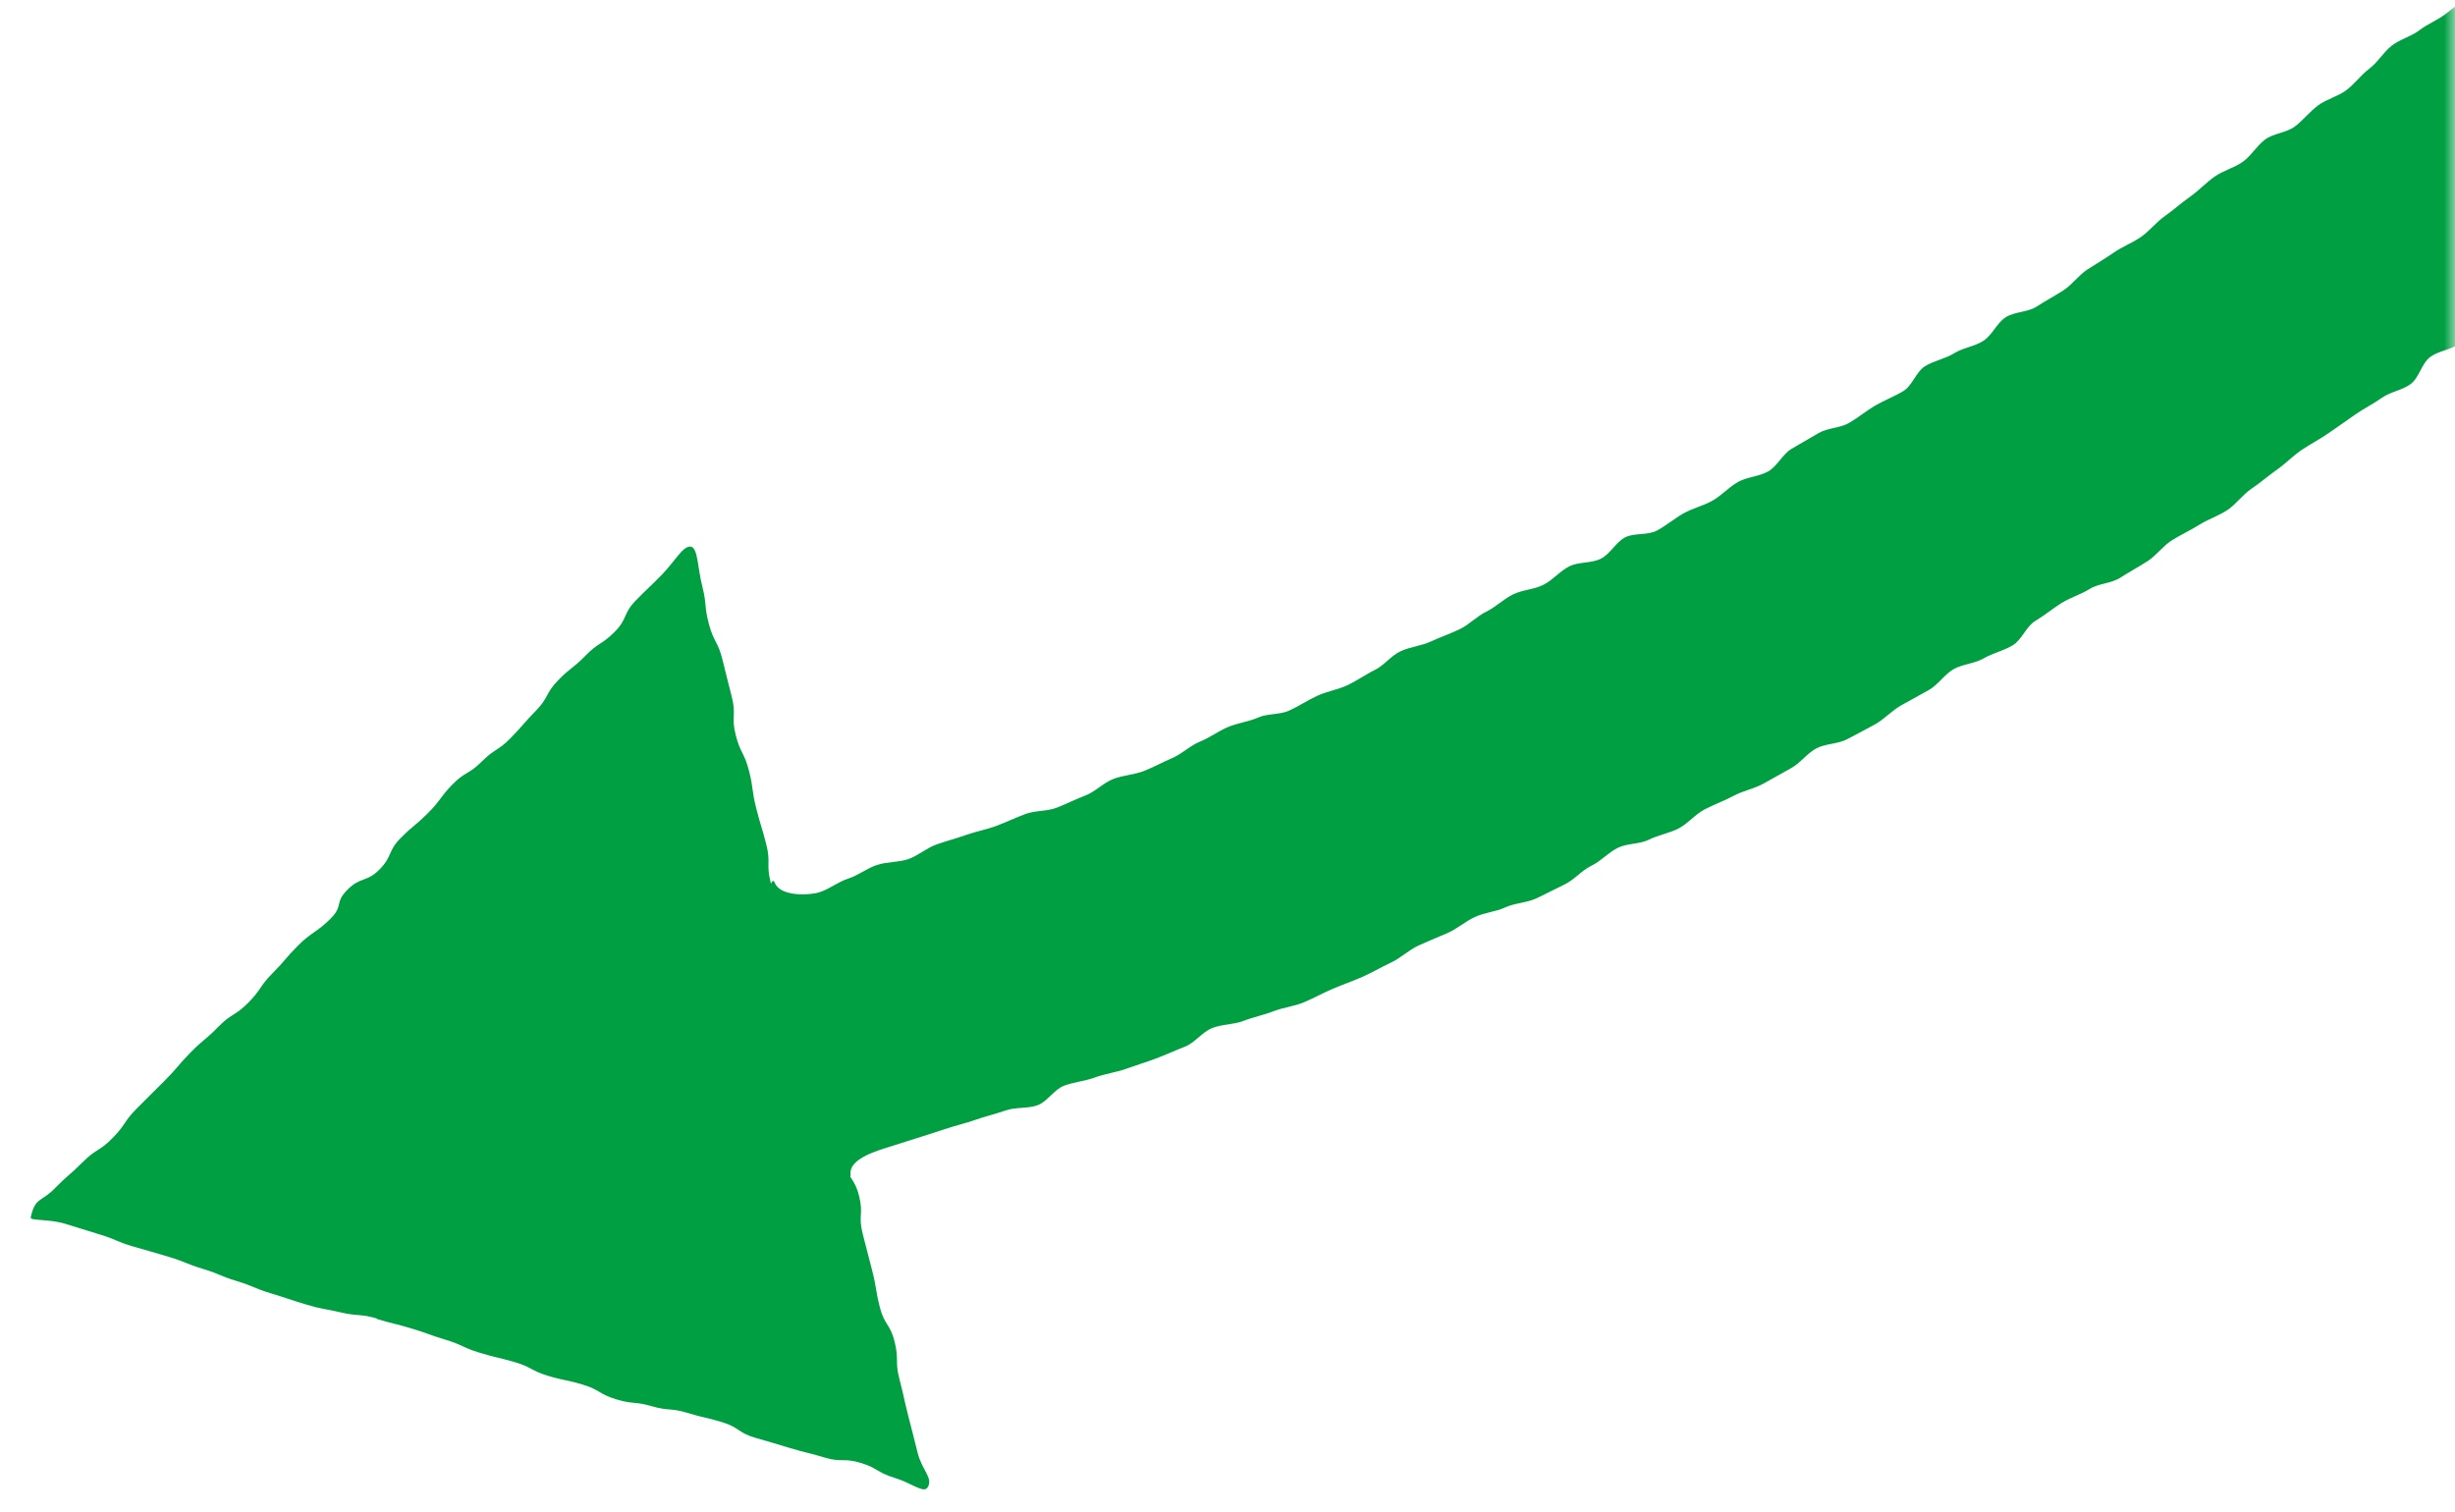 <svg xmlns="http://www.w3.org/2000/svg" width="112" height="69" fill="none"><mask id="a" width="112" height="69" x="0" y="0" maskUnits="userSpaceOnUse" style="mask-type:alpha"><path fill="#D9D9D9" d="M0 0h112v69H0z"/></mask><g fill="#009F41" mask="url(#a)"><path d="M124.378 5.512q.556-.454 1.118-.922c.376-.314 1.018-.298 1.38-.607.362-.31.508-.887.875-1.206.366-.318.788-.562 1.155-.88.366-.319.789-.563 1.155-.881s.789-.563 1.15-.895c.362-.332.738-.623 1.095-.946s.625-.748.982-1.07c.357-.324.831-.53 1.188-.854s.677-.687 1.038-1.02c.362-.332.672-.701 1.02-1.029.347-.327.639-.73.982-1.07.343-.342.555-.818.898-1.16s.863-.502 1.202-.834.625-.748.968-1.09c.343-.34.56-.803.903-1.144.343-.342.643-.716.986-1.057.343-.342.906-.47 1.24-.816.333-.347.644-.716.982-1.071.338-.356.662-.706.996-1.053.334-.346.695-.678 1.02-1.029.324-.35.583-.78.916-1.126s.752-.627 1.076-.978.588-.767.917-1.127.532-.817.86-1.177c.329-.36.612-.743.941-1.103s.849-.544 1.164-.9c.315-.355.42-.919.73-1.288.31-.37.905-.493 1.216-.863s.541-.812.851-1.182.555-.794.865-1.163c.311-.37.448-.882.758-1.252.31-.369.686-.683.987-1.056.301-.375.761-.623 1.062-.997s.396-.92.697-1.293c.301-.374.639-.73.94-1.104.301-.373.555-.794.856-1.168s.779-.613 1.076-1.001c.296-.388.461-.864.748-1.256.287-.393.649-.725.94-1.103.292-.379.621-.739.908-1.131.287-.393.461-.864.744-1.247.282-.383.597-.762.884-1.154.287-.393.606-.758.879-1.145.273-.388.457-.854.744-1.247.287-.392.882-.563 1.16-.96s.597-.762.874-1.159c.278-.397.579-.77.847-1.172s.154-1.063.431-1.46c.278-.397.877-.577 1.146-.978.268-.402.405-.892.674-1.293.268-.402.349-.92.613-1.335.263-.415.728-.674.991-1.09.264-.415.667-.715.922-1.135.254-.42.466-.85.725-1.256s.135-1.048.398-1.464c.264-.415.733-.683.992-1.09.259-.406.634-.743.884-1.154.249-.41.41-.877.655-1.302s.485-.84.735-1.251c.249-.41.228-.979.473-1.404s.845-.628 1.085-1.043c.24-.416.112-1.048.352-1.464s.49-.826.725-1.256c.236-.43.747-.688.982-1.117.236-.43.336-.914.571-1.344.236-.43.723-.71.954-1.131.231-.42.238-.974.46-1.399.221-.425.522-.822.744-1.247s.27-.946.496-1.38.317-.924.539-1.348.872-.638 1.099-1.072.289-.937.501-1.366.518-.813.73-1.242.229-.956.431-1.39c.203-.434.22-.96.423-1.394s.461-.84.664-1.274.644-.762.847-1.196.159-.979.352-1.417c.194-.439.509-.817.702-1.256.194-.439.616-.776.809-1.215.194-.438.425-.858.619-1.297.193-.438.331-.905.515-1.348s.051-1.02.236-1.463c.184-.443.639-.776.818-1.21.18-.434.378-.881.562-1.325s.397-.872.581-1.315c.184-.444.098-.997.268-1.436.171-.438.719-.748.894-1.196.174-.448-.089-1.066.081-1.504.171-.439.513-.827.679-1.279.166-.453.308-.905.474-1.357.165-.453.615-.8.776-1.243s-.065-1.042.091-1.499c.157-.457.555-.818.712-1.275s.149-.96.305-1.417.327-.895.483-1.352.299-.91.455-1.367.21-.941.352-1.393c.143-.453.471-.859.614-1.312.142-.452.186-.941.333-1.403.147-.461.369-.886.506-1.352.138-.467.392-.887.525-1.344s-.037-1.005.101-1.472c.137-.466.461-.863.594-1.32s.443-.873.576-1.33.024-.987.157-1.444.434-.877.548-1.343c.114-.467-.009-.992.115-1.454.123-.461.503-.854.618-1.32s-.112-1.019.002-1.485c.115-.467.308-.905.423-1.371.114-.467.592-.846.692-1.307.101-.462-.051-1.001.05-1.463.1-.461.363-.9.478-1.366s.396-.896.497-1.357c.1-.462-.191-1.024-.086-1.495.105-.47.28-.918.385-1.389s.387-.9.487-1.362c.101-.461-.153-1.005-.057-1.48.095-.475.545-.869.641-1.344s-.219-1.014-.123-1.489c.095-.476.559-.874.65-1.34s-.009-.968.078-1.448c.086-.48.163-.941.236-1.417.072-.475-.009-.968.063-1.443s.392-.91.464-1.385c.072-.476.024-.964.096-1.44.073-.475.303-.918.366-1.398.064-.48.066-.955.138-1.43s-.074-.978-.015-1.448c.058-.471.145-.951.203-1.421s.024-.964.082-1.435c.059-.47.173-.936.227-1.421.053-.484.242-.937.291-1.412.05-.475.364-.924.413-1.399s-.167-.977-.118-1.452-.013-.959.036-1.434.121-.951.17-1.426.075-.95.115-1.43c.04-.479.066-.955.106-1.434.039-.48.21-.942.24-1.426.03-.485.052-.95.082-1.435.031-.484.271-.946.296-1.421.031-.485-.088-.973-.057-1.457s.284-.951.305-1.44-.032-.969-.015-1.448c.016-.48-.237-.977-.221-1.457.017-.479.355-.951.371-1.431.017-.479-.195-.967-.188-1.452.007-.484.28-.965.292-1.435s-.484-.971-.477-1.455.462-.957.459-1.446c-.002-.489.061-.968.064-1.443.002-.475-.149-.968-.155-1.448-.007-.479.037-.968.03-1.448-.006-.479-.115-.963-.122-1.443-.007-.479-.293-.957-.3-1.437s.07-.964.054-1.448.085-.969.078-1.449c-.007-.479.168-.974.152-1.458s-.186-.963-.207-1.438c-.021-.474.201-.969.175-1.458-.025-.489-.213-.953-.239-1.442s.112-.978.082-1.458c-.03-.479-.525-.933-.555-1.413-.03-.479 0-.963-.03-1.443-.03-.479-.19-.953-.23-1.437-.039-.484.22-.984.18-1.468-.039-.484-.167-.954-.22-1.433s.149-.983.105-1.458-.204-.949-.244-1.433c-.039-.484-.278-.939-.332-1.418-.053-.48-.195-.945-.248-1.424s-.097-.954-.16-1.438c-.062-.484-.018-.973-.076-1.443s.2-.993.138-1.477c-.063-.483-.567-.895-.63-1.379s.205-1.002.138-1.477-.079-.968-.146-1.443c-.067-.474-.256-.939-.323-1.414-.067-.474-.26-.93-.337-1.409-.076-.479-.032-.968-.108-1.447-.077-.48-.446-.906-.528-1.376-.081-.47.21-1.011.119-1.486-.09-.474-.297-.925-.373-1.404-.077-.48-.121-.954-.212-1.429-.09-.474-.311-.92-.401-1.395-.091-.474-.093-.963-.183-1.438-.091-.474-.456-.887-.546-1.361-.091-.475.177-1.016.077-1.495s-.428-.897-.532-1.367c-.105-.469-.037-.982-.142-1.452-.104-.469-.455-.887-.569-1.361l-.336-1.409c-.114-.475-.195-.945-.309-1.419s.033-1.006-.086-1.471c-.118-.465-.474-.873-.588-1.347-.113-.475-.116-.964-.234-1.429s-.023-.987-.151-1.456c-.127-.47-.688-.817-.806-1.282s-.102-.968-.23-1.437c-.127-.47-.218-.944-.35-1.405-.133-.46-.437-.878-.569-1.338-.133-.46.144-1.044.002-1.509-.141-.465-.316-.911-.457-1.376s-.219-.944-.36-1.409c-.142-.465-.604-.821-.751-1.277-.146-.455-.065-.996-.211-1.451s-.581-.822-.736-1.282.125-1.053-.03-1.513c-.156-.46-.665-.793-.82-1.253-.156-.46-.274-.926-.43-1.386s-.372-.892-.532-1.343-.037-1.005-.202-1.47-.302-.916-.471-1.372c-.17-.455-.344-.901-.514-1.357-.169-.455-.385-.887-.555-1.343-.169-.455-.404-.873-.574-1.329s-.39-.878-.569-1.338-.13-.982-.313-1.432c-.184-.451-.72-.751-.904-1.202-.183-.451-.2-.958-.383-1.409-.184-.451-.4-.883-.574-1.329s-.186-.963-.369-1.414c-.184-.451-.446-.859-.634-1.3s-.414-.878-.606-1.311c-.193-.432-.412-.342-.609-.788-.198-.446-.491-1.497-.693-1.934s-.52-.687-.717-1.133-.358-.897-.56-1.333c-.202-.437-.283-.93-.485-1.367s-.39-.878-.602-1.319c-.211-.442-.557-.799-.769-1.24s-.176-.982-.388-1.423c-.211-.441-.39-.878-.606-1.31s-.525-.817-.741-1.249-.497-.826-.713-1.258-.399-.883-.615-1.315c-.217-.432-.261-.953-.481-1.376-.221-.423-.669-.737-.899-1.165-.23-.427-.292-.771-.522-1.198-.23-.428-.428-1.037-.663-1.455-.234-.418-.608-.765-.843-1.183s-.511-.822-.746-1.24-.654-.741-.889-1.159-.209-.987-.453-1.409-.497-.827-.746-1.24c-.248-.413-.729-.685-.977-1.099-.249-.413-.465-.798-.713-1.211-.249-.414-.535-.845-.783-1.259-.249-.413-.335-.92-.592-1.338-.258-.418-.484-.831-.746-1.239-.263-.409-.562-.789-.815-1.193s-.344-.925-.607-1.334c-.262-.408-.46-.854-.722-1.263s-.585-.765-.848-1.174c-.262-.408-.543-.803-.81-1.202s-.446-.859-.723-1.263-.566-.779-.847-1.174-.743-.657-1.024-1.052c-.281-.394-.618-.747-.899-1.141s-.423-.883-.695-1.273-.692-.69-.973-1.084-.515-.813-.796-1.207-.493-.836-.774-1.231c-.281-.394-.404-.896-.699-1.286s-.36-1.316-.645-1.701-1.08-.023-1.37-.399c-.291-.375-.312-.967-.607-1.356s-.655-.719-.945-1.095-.854-.55-1.154-.93c-.299-.381-.483-.855-.778-1.221s-.659-.709-.964-1.08-.664-.7-.963-1.081c-.3-.38-.367-.948-.672-1.319-.304-.371-.701-.672-1.005-1.043s-.483-.854-.787-1.225-.841-.555-1.15-.917c-.308-.361-.645-.714-.963-1.08s-.599-.761-.908-1.123c-.309-.361-.414-.924-.732-1.29-.318-.367-.618-.747-.936-1.114-.318-.366-.812-.564-1.135-.921s-.826-.559-1.149-.916-.581-.775-.904-1.132c-.322-.357-.515-.836-.852-1.188s-.822-.546-1.158-.898c-.337-.352-.572-.793-.904-1.132s-.78-.583-1.116-.935-.377-.976-.718-1.319c-.342-.343-.664-.7-1.006-1.043s-.886-.484-1.232-.818-.507-.854-.848-1.197-.803-.56-1.149-.893c-.346-.334-.761-.598-1.107-.931s-.586-.789-.932-1.123-.881-.47-1.227-.804-.521-.85-.876-1.188-.803-.559-1.154-.884-.529-.854-.88-1.178-.785-.574-1.144-.903c-.36-.329-.919-.419-1.284-.739-.364-.319-.715-.643-1.079-.963-.365-.319-.655-.719-1.024-1.029s-.484-.924-.839-1.239-.845-.499-1.209-.818c-.365-.32-.757-.607-1.126-.917s-.937-.382-1.306-.692-.72-.635-1.098-.95-.558-.844-.932-1.145-.636-.756-1.01-1.057-.784-.574-1.158-.875c-.374-.3-.887-.438-1.265-.729-.378-.292-2.021-1.336-2.4-1.628-.378-.291-.548-.863-.936-1.16-.387-.296-.923-.386-1.306-.668s-.826-.513-1.209-.796c-.383-.282-1.832-1.579-2.229-1.856s-.928-.354-1.324-.632c-.397-.277-.558-.891-.946-1.164s-.789-.564-1.177-.837c-.387-.273-1.02-.214-1.421-.482-.402-.269-.517-.953-.918-1.221-.402-.268-1.062-.153-1.464-.421s-.719-.658-1.121-.926c-.401-.268-.858-.448-1.264-.707s-.799-.545-1.205-.804-.6-.854-1.006-1.113-1.057-.139-1.463-.398-.646-.784-1.052-1.043-.932-.321-1.343-.571-.817-.508-1.228-.757c-.41-.25-.65-.798-1.06-1.048-.412-.249-.85-.466-1.266-.706-.415-.24-.96-.266-1.384-.51-.425-.245-.859-.448-1.274-.688s-.766-.611-1.181-.851-.956-.275-1.376-.506-.748-.648-1.168-.879-.766-.611-1.186-.842-1.043-.097-1.477-.324c-.433-.226-.812-.517-1.246-.743s-.817-.509-1.246-.744-.715-.714-1.15-.94c-.433-.226-1.06-.037-1.495-.263-.433-.226-.635-.57-1.074-.786-.496.486-.248.597-.553 1.213-.304.616-.584.478-.893 1.103s-.23.653-.54 1.278c-.309.626-.379.579-.688 1.205-.309.625-.076.74-.38 1.356-.305.617-.51.515-.819 1.14-.31.626-.179.69-.483 1.306-.305.616-.17.695-.474 1.311s-.854.46-.94 1.15c.43.212 1.04.409 1.47.621.428.213.756.63 1.18.852.425.221.896.349 1.32.571s.9.34 1.33.575c.43.236.807.527 1.227.758s.73.663 1.15.894 1.015.153 1.435.384.89.382 1.31.613.859.424 1.274.664.762.597 1.177.838c.415.24.757.606 1.172.846s.78.56 1.195.8.988.21 1.399.459c.41.25.604.845 1.015 1.094s.775.569 1.185.819c.411.249.947.293 1.353.552s.724.648 1.13.907c.407.259.776.569 1.182.828s.793.532 1.2.791c.406.258.798.522 1.2.79.4.268 1.038.177 1.43.44.392.264.637.78 1.029 1.043.392.264.747.602 1.149.87.401.268.761.574 1.158.851.397.278.946.317 1.343.595s.595.816.978 1.099c.383.282 1.011.232 1.403.519s.641.747 1.034 1.033c.392.287.715.644 1.098.927.383.282.877.433 1.26.715.383.283.803.537 1.181.828.378.292.854.457 1.241.753s.674.705 1.052.996.711.654 1.084.954c.374.301.85.467 1.223.768.374.3.623.76.996 1.061.374.301.776.569 1.149.87.374.301.669.691 1.038 1.001s.835.494 1.205.804c.369.311.756.583 1.125.894.369.31.553.83.908 1.145.356.315.933.392 1.288.707s.692.667 1.047.982.66.709 1.015 1.024.701.649 1.065.968c.365.32.646.714.997 1.038.35.325.631.719.991 1.048s.923.41 1.269.744c.346.333.613.756.964 1.08s.576.784.922 1.118c.346.333.678.672 1.024 1.005.346.334.817.532 1.163.865.346.334.817.532 1.158.875s.395.962.736 1.305c.342.343.859.494 1.2.837.342.343.59.756.927 1.108s.873.49 1.2.838c.327.347.479.863.815 1.216.337.352.525.817.862 1.169s.808.55 1.13.907c.323.357.465.869.788 1.226s.673.681.996 1.038.692.667 1.014 1.024.734.63 1.057.987.464.868.783 1.235c.318.366.608.742.917 1.104.309.361.631.718.95 1.085.318.366 1.002.414 1.306.785s.507.831.816 1.193c.308.361.724.648 1.028 1.019s.256 1.033.56 1.404.59.756.894 1.127.854.55 1.145.926c.29.375.45.873.741 1.249.29.375.817.578 1.116.958.3.381.27 1.005.56 1.38.291.376.627.729.918 1.104.29.376.594.747.88 1.132.285.385.613.733.894 1.127.281.395-.779.777-.493 1.162.285.385 1.296.502 2.021 1.29.323.357.678.695.959 1.089.281.395.678.696.959 1.09s.502.817.769 1.216.655.719.922 1.118.395.892.662 1.291.757.653 1.024 1.052c.267.4.432.864.699 1.264.267.399.228.995.495 1.394s.548.794.801 1.197c.253.404.738.667 1.001 1.076.262.408.502.817.764 1.226.263.408.53.807.783 1.211s.399.883.648 1.296c.248.413.553.784.801 1.198.249.413.451.85.69 1.258s.288.944.536 1.357.809.644 1.043 1.062c.235.417.372.892.606 1.31.235.418.586.765.816 1.192.23.428.167 1.001.397 1.428s.502.817.736 1.235c.235.418.437.855.657 1.277.221.423.535.799.765 1.226s.339.911.559 1.334c.221.422.483.831.704 1.253.221.423.683.733.904 1.156s.507.994.723 1.426.44.682.647 1.109c.207.428.358.897.564 1.325.207.427.163.986.365 1.423.202.436.497.826.704 1.253.206.428.223.959.415 1.391.193.432.511.821.714 1.258s.511.822.713 1.259.334.897.531 1.343c.198.446.614.779.802 1.22.188.442.144.978.327 1.428.184.451.637.78.816 1.216.178.437.069 1.01.243 1.457.175.446.205.948.388 1.399s.757.723.941 1.174.376.883.55 1.329.219.944.393 1.39.158.973.323 1.414c.165.442.362.888.522 1.339s.209.939.379 1.395c.169.455.492.835.662 1.291.169.455.418.869.578 1.319.16.451.474.85.63 1.31.155.461.19.954.35 1.405.156.46.349.892.504 1.353s.014 1.005.16 1.461c.147.455.679.788.825 1.244s-.042 1.024.104 1.48c.147.455.469.859.616 1.315.146.455.385.887.518 1.347.132.461.004 1.001.136 1.462.133.46.549.84.681 1.3.133.461.116.964.248 1.424.133.46.158.949.286 1.419.128.469.051.977.179 1.447.127.47.492.859.62 1.329.128.469.13.958.248 1.423.119.465.432.887.541 1.348.109.46-.093 1.011.025 1.476.119.465.251.925.37 1.39.118.465.236.93.341 1.4.104.47.2.935.304 1.405.104.469.186.939.29 1.409.105.47.288.921.383 1.386s.418.892.523 1.362c.104.469.302.915.402 1.395.1.479.195.944.29 1.409s.167.954.253 1.414c.086.461-.112 1.002-.031 1.472s.376.906.458 1.376c.081.47.129.958.211 1.428s-.094.988-.013 1.458c.082.469.149.944.225 1.423s.563.882.639 1.361c.077.48-.219 1.007-.151 1.482.067.474.209.939.276 1.414s.293.934.351 1.404-.252 1.003-.185 1.477.186.94.239 1.419.539.906.593 1.385-.112.978-.059 1.458c.053.479.083.958.127 1.433s-.084.969-.031 1.448c.054.48.219.944.263 1.419s.241.944.285 1.419-.131.969-.091 1.453c.039.484.06.959.104 1.434.044.474.395.938.425 1.418.03.479.037.959.067 1.438.03.48.12.954.15 1.433s.037.959.067 1.439c.03.479-.07.964-.054 1.448s-.284.975-.264 1.449c.021.475.307.953.314 1.433s-.21.965-.194 1.449-.079.96-.073 1.439.098.954.104 1.434c.007.479.247.958.253 1.437s.154.959.151 1.434c-.003.474-.112.955-.11 1.443s.125.968.123 1.443-.359.961-.371 1.431-.112.955-.129 1.435c-.016.48.423.976.407 1.456-.017.479-.196.96-.213 1.439s-.237.951-.263 1.426.32.972.29 1.456c-.03.485-.08.96-.105 1.435-.026.475-.499.938-.525 1.413-.03.484.032.968.002 1.453-.031.484.167.977.127 1.457-.04.479-.224.946-.254 1.43-.031.485.041.973.002 1.453-.04.48-.071.964-.12 1.439s-.103.96-.142 1.44c-.04.479-.061.968-.11 1.443-.05.476-.392.933-.441 1.409-.049.475.251.995.197 1.479s-.07.964-.124 1.449c-.054.484-.014.968-.077 1.448s-.266.937-.329 1.417-.373.919-.436 1.399.223 1.005.151 1.48-.481.901-.558 1.386.061.982-.016 1.466c-.077.485-.285.928-.362 1.413-.077.484-.028.973-.115 1.453-.086.48-.284.928-.371 1.408-.086.48-.084.969-.165 1.439-.082.471-.294.924-.381 1.404-.086.48.107 1.005.025 1.476-.081.47-.21.941-.305 1.416-.096.476-.369.91-.464 1.386s-.01.982-.106 1.457c-.095.476-.471.883-.576 1.353-.105.471-.21.942-.324 1.408s.112 1.019.007 1.49-.345.91-.46 1.376c-.114.466-.378.905-.492 1.371l-.347 1.408c-.119.475-.108.969-.222 1.435-.115.466-.168.95-.287 1.426-.119.475-.611.836-.735 1.298-.123.461-.098.973-.235 1.44-.138.466-.21.941-.339 1.412-.128.471-.172.96-.305 1.417s-.243.937-.381 1.403c-.137.466-.606.827-.743 1.293-.138.467.153 1.052.016 1.518-.138.466-.625.818-.772 1.28-.147.461-.122.973-.268 1.435s-.583.827-.74 1.284c-.156.457-.051.996-.207 1.453-.157.457-.234.942-.39 1.399s-.588.813-.744 1.27-.014 1.015-.18 1.468c-.165.452-.41.877-.566 1.334-.157.457-.224.946-.39 1.399-.165.452-.695.771-.86 1.224s-.224.946-.39 1.398c-.165.453-.126.983-.301 1.431s-.625.794-.8 1.242c-.174.448-.256.942-.44 1.385-.185.443-.509.84-.693 1.284-.184.443-.07 1.01-.259 1.463s-.284.928-.469 1.371c-.184.443-.354.905-.548 1.344-.193.438-.83.693-1.024 1.131-.193.439-.2.97-.394 1.408-.193.439-.294.924-.492 1.372s-.354.904-.557 1.338-.355.905-.557 1.34c-.203.433-.597.784-.814 1.223s-.327.919-.53 1.353-.569.799-.781 1.228c-.212.43-.578.794-.791 1.224-.212.43-.256.941-.468 1.37s-.36.892-.572 1.321c-.212.43-.462.84-.679 1.256-.217.415-.265.937-.487 1.362-.222.424-.607.757-.837 1.177-.231.42-.57.776-.801 1.196-.23.42-.177.992-.398 1.417s-.733.683-.964 1.104c-.231.42-.466.826-.697 1.246s-.28.942-.516 1.348c-.235.406-.606.757-.842 1.163-.235.407-.377.882-.618 1.298-.24.415-.522.798-.762 1.214-.241.415-.355.905-.591 1.31-.235.407-.783.647-1.019 1.053-.236.407-.368.887-.627 1.293s-.355.905-.609 1.302-.672.702-.931 1.108-.541.79-.795 1.186c-.255.397-.415.864-.674 1.27s-.364.9-.632 1.302c-.269.402-.775.627-1.034 1.034-.259.406-.504.808-.772 1.21s-.452.844-.725 1.232-.574.762-.842 1.163c-.269.402-.616.73-.894 1.127s-.592.752-.865 1.14-.607.734-.885 1.13c-.277.398-.317.947-.599 1.33s-.499.822-.781 1.205-.574.762-.856 1.145-.644.716-.936 1.094c-.291.379-.761.623-1.052 1.002-.292.378-.355.928-.646 1.306-.292.379-.565.767-.856 1.145-.292.379-.518.813-.814 1.177-.297.365-.911.503-1.198.872-.287.37-.615.73-.916 1.103-.301.374-.574.762-.875 1.136s-.574.761-.875 1.135-.462.864-.767 1.224c-.306.36-.789.585-1.095.945s-.55.785-.856 1.145-.714.646-1.029 1.001c-.315.356-.55.785-.865 1.14-.315.356-.513.827-.828 1.182-.315.356-.808.554-1.132.904-.325.351-.728.628-1.053.978-.324.351-.424.906-.748 1.256-.324.351-.527.808-.852 1.16-.324.35-.714.645-1.033.986-.32.342-.822.535-1.156.881s-.461.887-.79 1.224-.803.544-1.146.885c-.343.342-.522.822-.865 1.164s-.99.358-1.329.69c-.338.333-.48.878-.818 1.21-.339.332-.555.794-.903 1.122s-.85.497-1.197.825-.757.59-1.104.918c-.348.327-.742.609-1.085.927-.344.318-.42.942-.777 1.265s-.723.618-1.08.941-.831.507-1.184.82c-.352.314-.845.489-1.197.802s-.457.925-.814 1.248-1.014.288-1.371.611-.461.934-.813 1.247c-.353.314-.888.433-1.249.742s-.747.595-1.109.904-.625.748-.987 1.057c-.361.309-.639.729-1.01 1.033-.371.305-1.023.261-1.403.561s-.471.952-.837 1.247c-.367.295-.747.595-1.128.895s-.849.474-1.225.764-.887.41-1.268.71c-.38.3-.625.747-1.015 1.043s-.672.701-1.057.987-.896.405-1.281.69c-.386.286-.686.684-1.071.97-.386.285-.963.302-1.348.588s-.639.752-1.029 1.024-.892.396-1.286.677c-.395.281-.723.641-1.113.913s-.752.604-1.142.876-.695.678-1.085.95-.859.447-1.249.719-.812.516-1.207.774c-.394.258-.69.692-1.099.955-.408.262-.83.483-1.225.741s-.99.219-1.4.482c-.408.262-.61.813-1.019 1.075-.408.263-.934.317-1.338.57s-.92.335-1.324.588-.578.887-.991 1.136-.869.419-1.277.658c-.409.24-.784.553-1.193.793-.409.239-.981.223-1.39.462l-1.24.723c-.408.24-.648.795-1.066 1.03s-.957.246-1.375.481-.747.618-1.165.853-.902.344-1.32.579c-.417.235-.784.553-1.211.783s-1.033.094-1.456.314c-.422.221-.676.758-1.108.974s-1.005.13-1.437.347-.751.627-1.183.843c-.432.217-.958.224-1.39.44s-.784.576-1.211.783-.78.59-1.207.797-.888.363-1.324.565c-.437.203-.944.242-1.381.445-.437.202-.751.65-1.179.857-.427.207-.826.498-1.263.7s-.925.274-1.361.477c-.437.202-.836.47-1.273.671-.437.203-.99.126-1.423.32-.432.192-.934.246-1.376.434s-.831.483-1.282.667c-.45.184-.807.553-1.249.742-.441.188-.859.423-1.305.597-.446.175-.954.19-1.4.365s-.802.568-1.248.742c-.447.174-.879.39-1.325.565s-.977.12-1.432.29c-.456.17-.883.377-1.324.542s-.926.251-1.376.412c-.451.16-.916.279-1.367.44s-.836.515-1.282.666-.972.112-1.432.268-.85.474-1.306.62c-.455.147-.85.475-1.305.621-.456.147-1.787.21-2.04-.428-.175-.446-.337.938-.801 1.08-.053.694.068.707.238 1.372s.538.58.709 1.245-.309.788-.143 1.462c.166.675.631.556.797 1.23.166.675-.174.75-.008 1.425s.552.575.732 1.245.096.698.267 1.363c.17.665-.011.726.16 1.391.17.665.09.684.48 1.26.455-.147 1.068.679 1.024.204-.063-.647 1.095-1.015 1.55-1.162.456-.146.92-.288 1.376-.435.456-.146.92-.288 1.38-.444s.93-.26 1.381-.42c.451-.161.935-.27 1.386-.43.45-.161 1-.076 1.451-.236.45-.16.765-.725 1.22-.895.456-.17.949-.205 1.404-.374.456-.17.949-.228 1.4-.389.45-.16.916-.302 1.371-.472s.892-.372 1.338-.546.78-.66 1.23-.844.982-.154 1.428-.328.934-.27 1.38-.444c.446-.175.958-.224 1.4-.412.44-.188.873-.428 1.314-.616s.902-.344 1.348-.542.859-.446 1.296-.649c.436-.202.802-.567 1.24-.77.436-.201.886-.385 1.328-.573.441-.189.822-.535 1.258-.737.437-.203.953-.238 1.39-.44s.972-.205 1.409-.407c.436-.202.864-.432 1.305-.644s.765-.632 1.207-.844c.44-.211.774-.604 1.206-.82.432-.217.996-.159 1.428-.375s.934-.293 1.357-.514c.422-.22.76-.646 1.183-.867.422-.22.887-.386 1.314-.616s.925-.32 1.353-.551c.427-.23.84-.479 1.267-.709.428-.23.728-.674 1.155-.904s.991-.196 1.418-.426.86-.446 1.277-.68c.418-.236.761-.624 1.179-.859s.845-.464 1.263-.7c.418-.234.71-.706 1.118-.945.408-.24.962-.256 1.385-.5.422-.244.915-.349 1.328-.598.414-.248.611-.86 1.024-1.108s.79-.562 1.193-.816c.404-.253.892-.395 1.296-.648.404-.254.981-.247 1.39-.51.408-.262.835-.493 1.244-.755.408-.263.704-.697 1.108-.95.404-.254.855-.461 1.258-.714.404-.254.888-.41 1.287-.677s.695-.702 1.094-.969.77-.595 1.16-.867.733-.636 1.132-.904c.399-.267.836-.493 1.225-.764.39-.272.794-.549 1.188-.83.395-.281.836-.493 1.231-.774.394-.281.938-.35 1.324-.635.385-.286.503-.948.888-1.233s.953-.33 1.347-.612c.395-.281.845-.488 1.23-.774s.724-.641 1.113-.937c.39-.295.733-.636 1.118-.922s.766-.586 1.155-.88c.39-.296.639-.753 1.02-1.053.38-.3.831-.507 1.211-.807s.71-.66 1.09-.96.789-.562 1.169-.862c.381-.3.747-.618 1.118-.922s.644-.739 1.015-1.043c.371-.305.747-.618 1.108-.927z"/><path d="M17.187 60.182c.788.238.797.196 1.585.435.788.238.778.28 1.566.518.788.239.756.35 1.543.589.788.238.797.197 1.59.426.792.229.746.392 1.525.626s.81.168 1.598.406.728.43 1.516.668.829.085 1.621.314c.792.23.838.066 1.626.304.788.239.801.188 1.59.426.787.238.713.48 1.506.71.792.229.792.229 1.58.467s.797.197 1.584.435c.788.239.857.005 1.645.244.788.238.746.439 1.534.677s1.344.734 1.524.44c.268-.425-.26-.767-.463-1.6-.204-.832-.208-.823-.422-1.66-.213-.837-.18-.832-.398-1.66s-.018-.88-.221-1.713c-.204-.832-.47-.766-.678-1.589s-.138-.847-.352-1.684-.217-.827-.43-1.664c-.214-.838.047-.895-.166-1.732s-.474-.733-.673-1.529.015-.852-.193-1.651c-.209-.8-.288-.781-.496-1.581s-.343-.762-.547-1.571c-.203-.81-.273-.786-.481-1.586-.209-.8.005-.857-.203-1.656-.209-.8-.223-.796-.426-1.605-.204-.809-.432-.747-.64-1.547s-.19-.814-.384-1.619c-.195-.804.02-.861-.184-1.67-.204-.81-.25-.833-.464-1.67-.213-.837-.116-.87-.329-1.707s-.394-.799-.607-1.636.038-.899-.18-1.75c-.218-.85-.213-.837-.422-1.683-.208-.847-.399-.79-.621-1.632-.223-.841-.088-.88-.301-1.716-.213-.837-.199-1.736-.51-1.81-.36-.072-.733.66-1.322 1.264s-.617.59-1.205 1.193-.364.83-.962 1.43c-.598.598-.733.473-1.322 1.077-.588.603-.668.529-1.256 1.132-.589.604-.42.78-1.01 1.383-.588.604-.56.64-1.148 1.244-.589.604-.724.479-1.322 1.077-.598.6-.757.45-1.345 1.054-.589.604-.505.692-1.103 1.29-.598.6-.654.548-1.251 1.147-.598.599-.374.826-.962 1.43-.589.603-.87.325-1.472.933s-.164.708-.767 1.317c-.602.608-.89.628-1.493 1.236s-.551.645-1.154 1.253-.5.729-1.107 1.346-.756.474-1.368 1.1c-.612.628-.672.563-1.284 1.19-.612.626-.565.673-1.181 1.285-.617.613-.617.613-1.238 1.236-.62.622-.5.728-1.111 1.355-.612.627-.752.488-1.373 1.11s-.668.576-1.28 1.203c-.611.627-.887.386-1.092 1.318-.037.168.796.057 1.584.295.787.239.783.248 1.57.486.788.239.756.327 1.548.556.793.23.807.225 1.594.463.788.238.765.308 1.553.547.787.238.77.322 1.557.56.788.239.76.318 1.557.561s.788.262 1.576.5c.787.239.815.183 1.617.37.801.187.847.047 1.64.276z"/></g></svg>